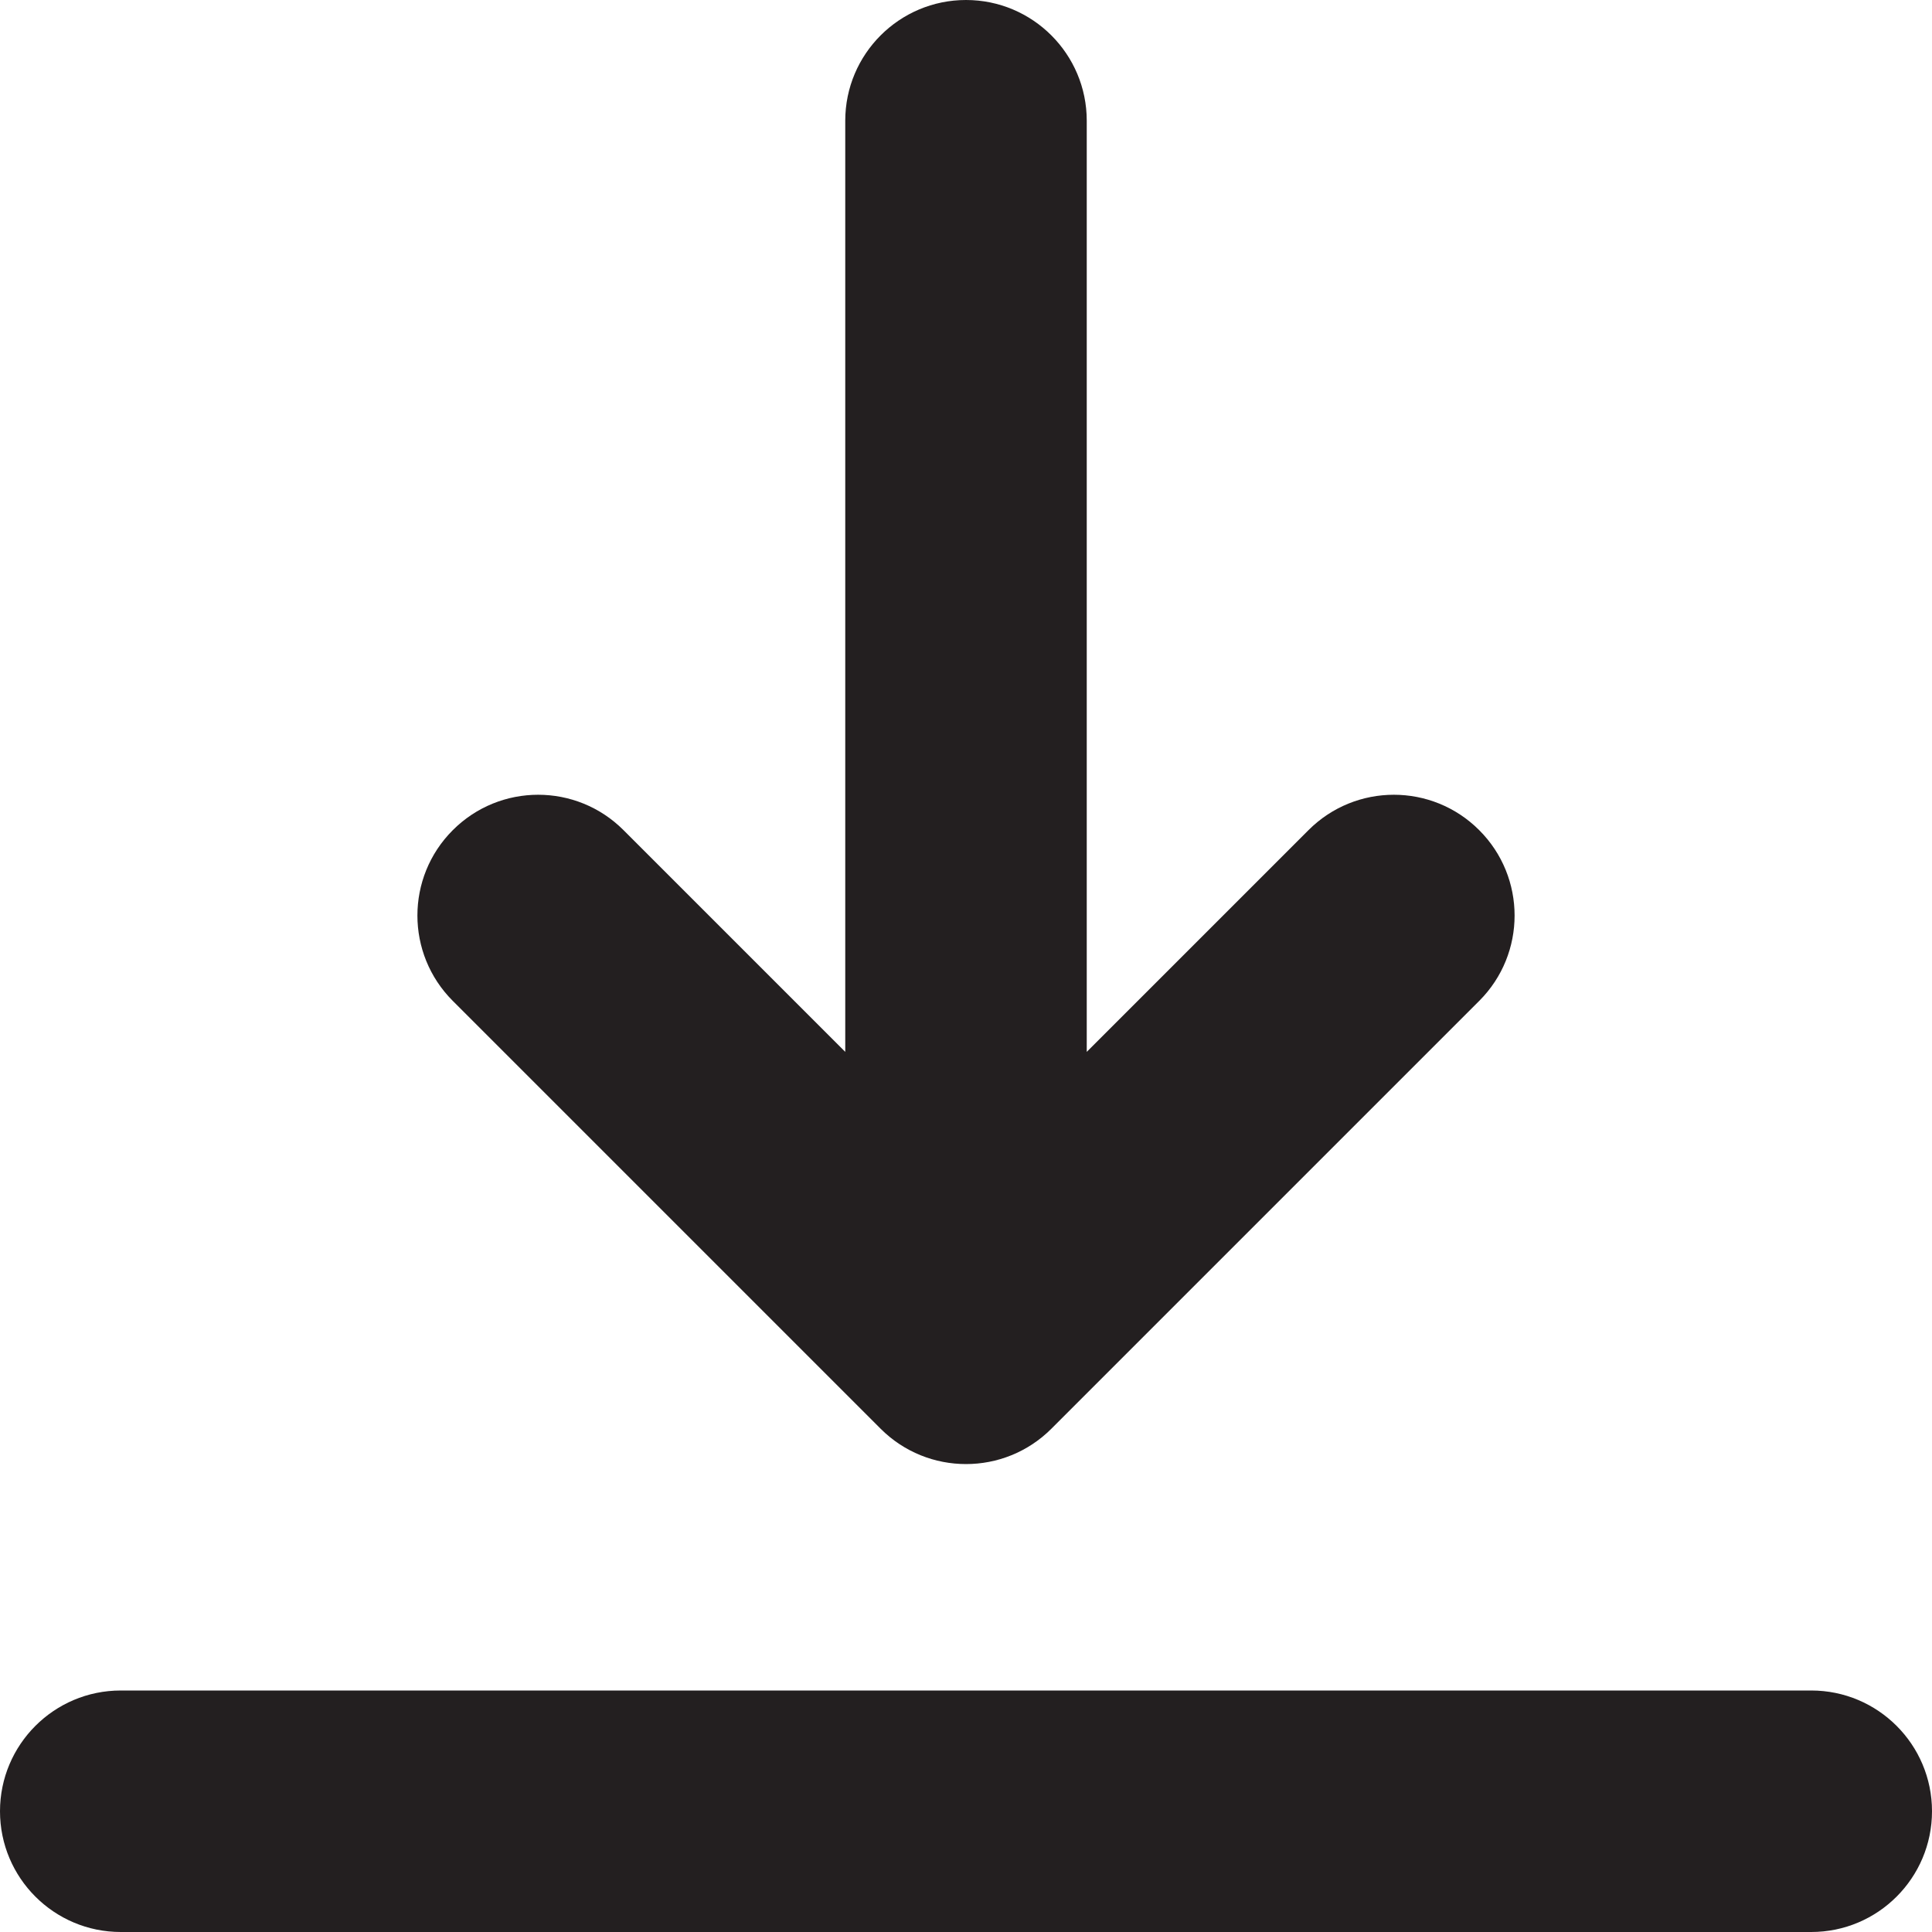 <?xml version="1.0" encoding="UTF-8"?>
<svg xmlns="http://www.w3.org/2000/svg" width="20" height="20" viewBox="0 0 20 20" fill="none">
  <path d="M20 18.75C20 19.44 19.44 20 18.75 20H1.25C0.56 20 0 19.44 0 18.75C0 18.06 0.56 17.5 1.25 17.5H18.75C19.44 17.5 20 18.06 20 18.75ZM9.116 14.79C9.36 15.034 9.68 15.156 10 15.156C10.32 15.156 10.64 15.034 10.884 14.79L15.313 10.361C15.801 9.873 15.801 9.082 15.313 8.594C14.825 8.105 14.033 8.105 13.545 8.594L11.25 10.889V1.25C11.25 0.56 10.69 0 10 0C9.31 0 8.75 0.56 8.75 1.25V10.889L6.455 8.594C5.967 8.105 5.175 8.105 4.687 8.594C4.199 9.082 4.199 9.873 4.687 10.361L9.116 14.79Z" fill="#231F20"></path>
</svg>
